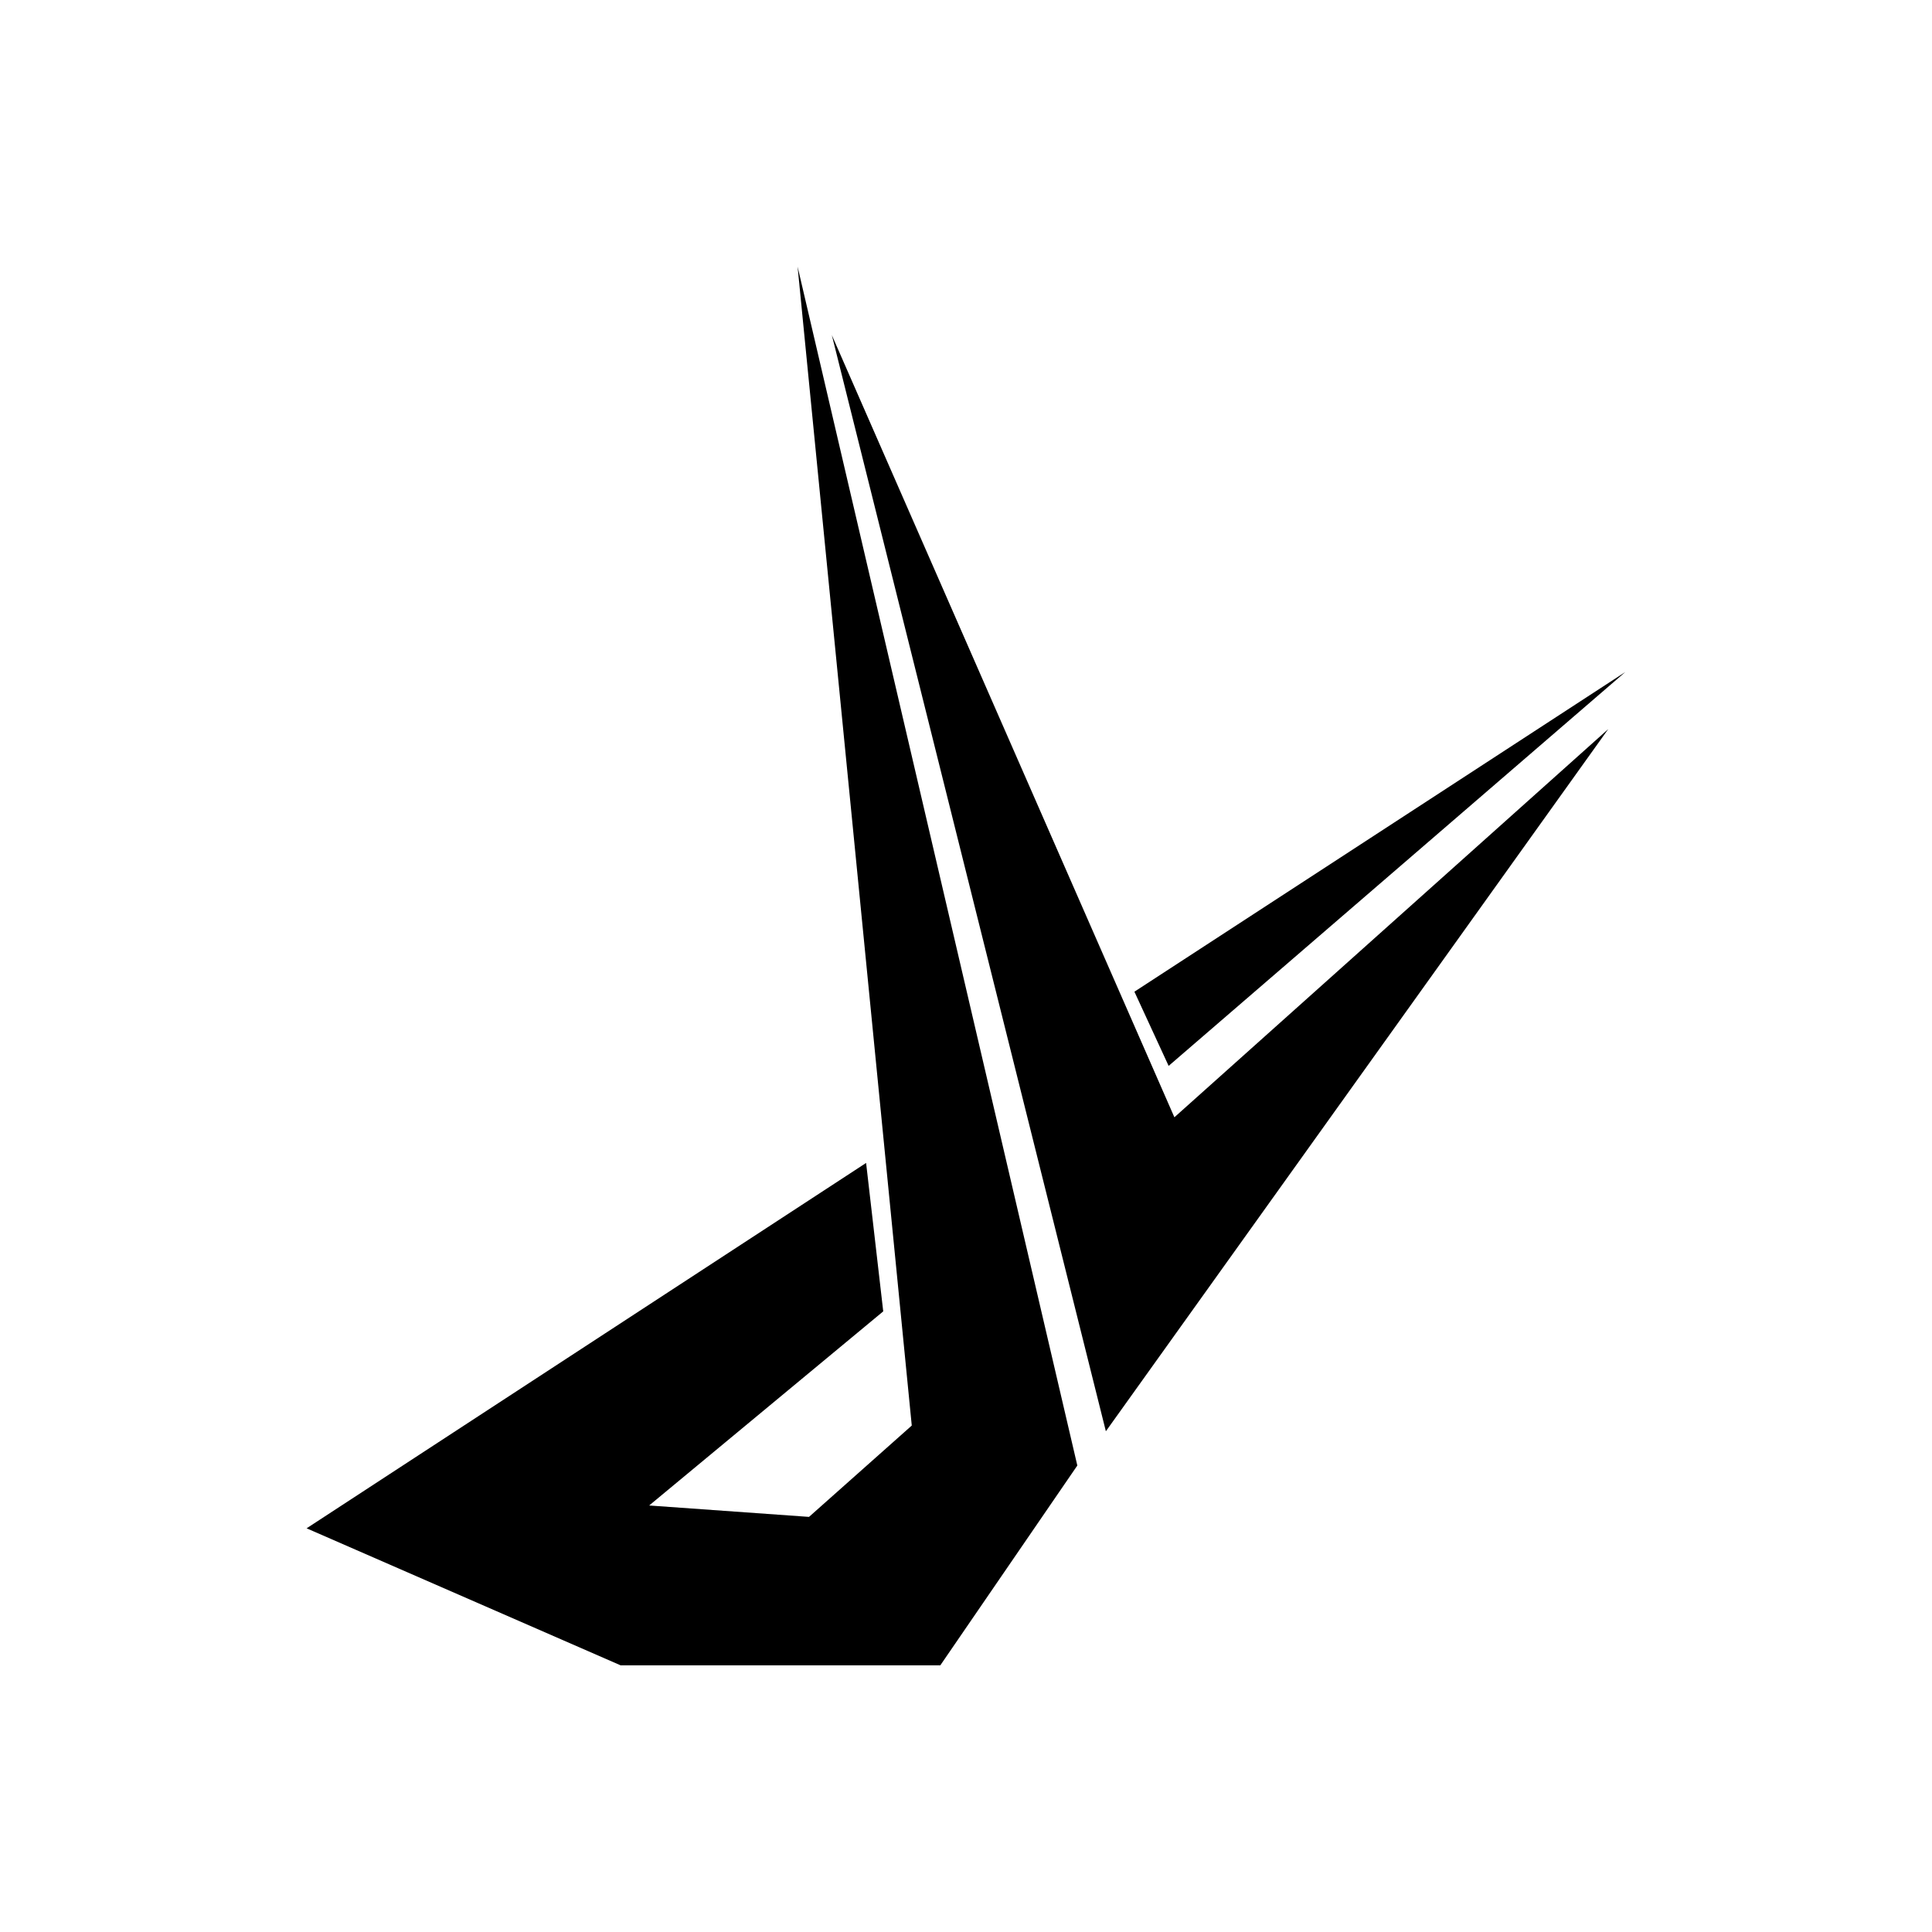 <?xml version="1.0" encoding="UTF-8"?>
<!-- The Best Svg Icon site in the world: iconSvg.co, Visit us! https://iconsvg.co -->
<svg fill="#000000" width="800px" height="800px" version="1.1" viewBox="144 144 512 512" xmlns="http://www.w3.org/2000/svg">
 <g fill-rule="evenodd">
  <path d="m444.63 406.81 130.11-84.727-121.04 104.39z"/>
  <path d="m364.45 232.82 90.777 207.27 114.98-102.88-133.14 186.09z"/>
  <path d="m355.37 214.66 74.133 317.72-36.309 52.949h-84.727l-83.211-36.309 148.27-96.828 4.539 39.336-62.031 51.441 42.363 3.023 27.23-24.207z"/>
 </g>
</svg>